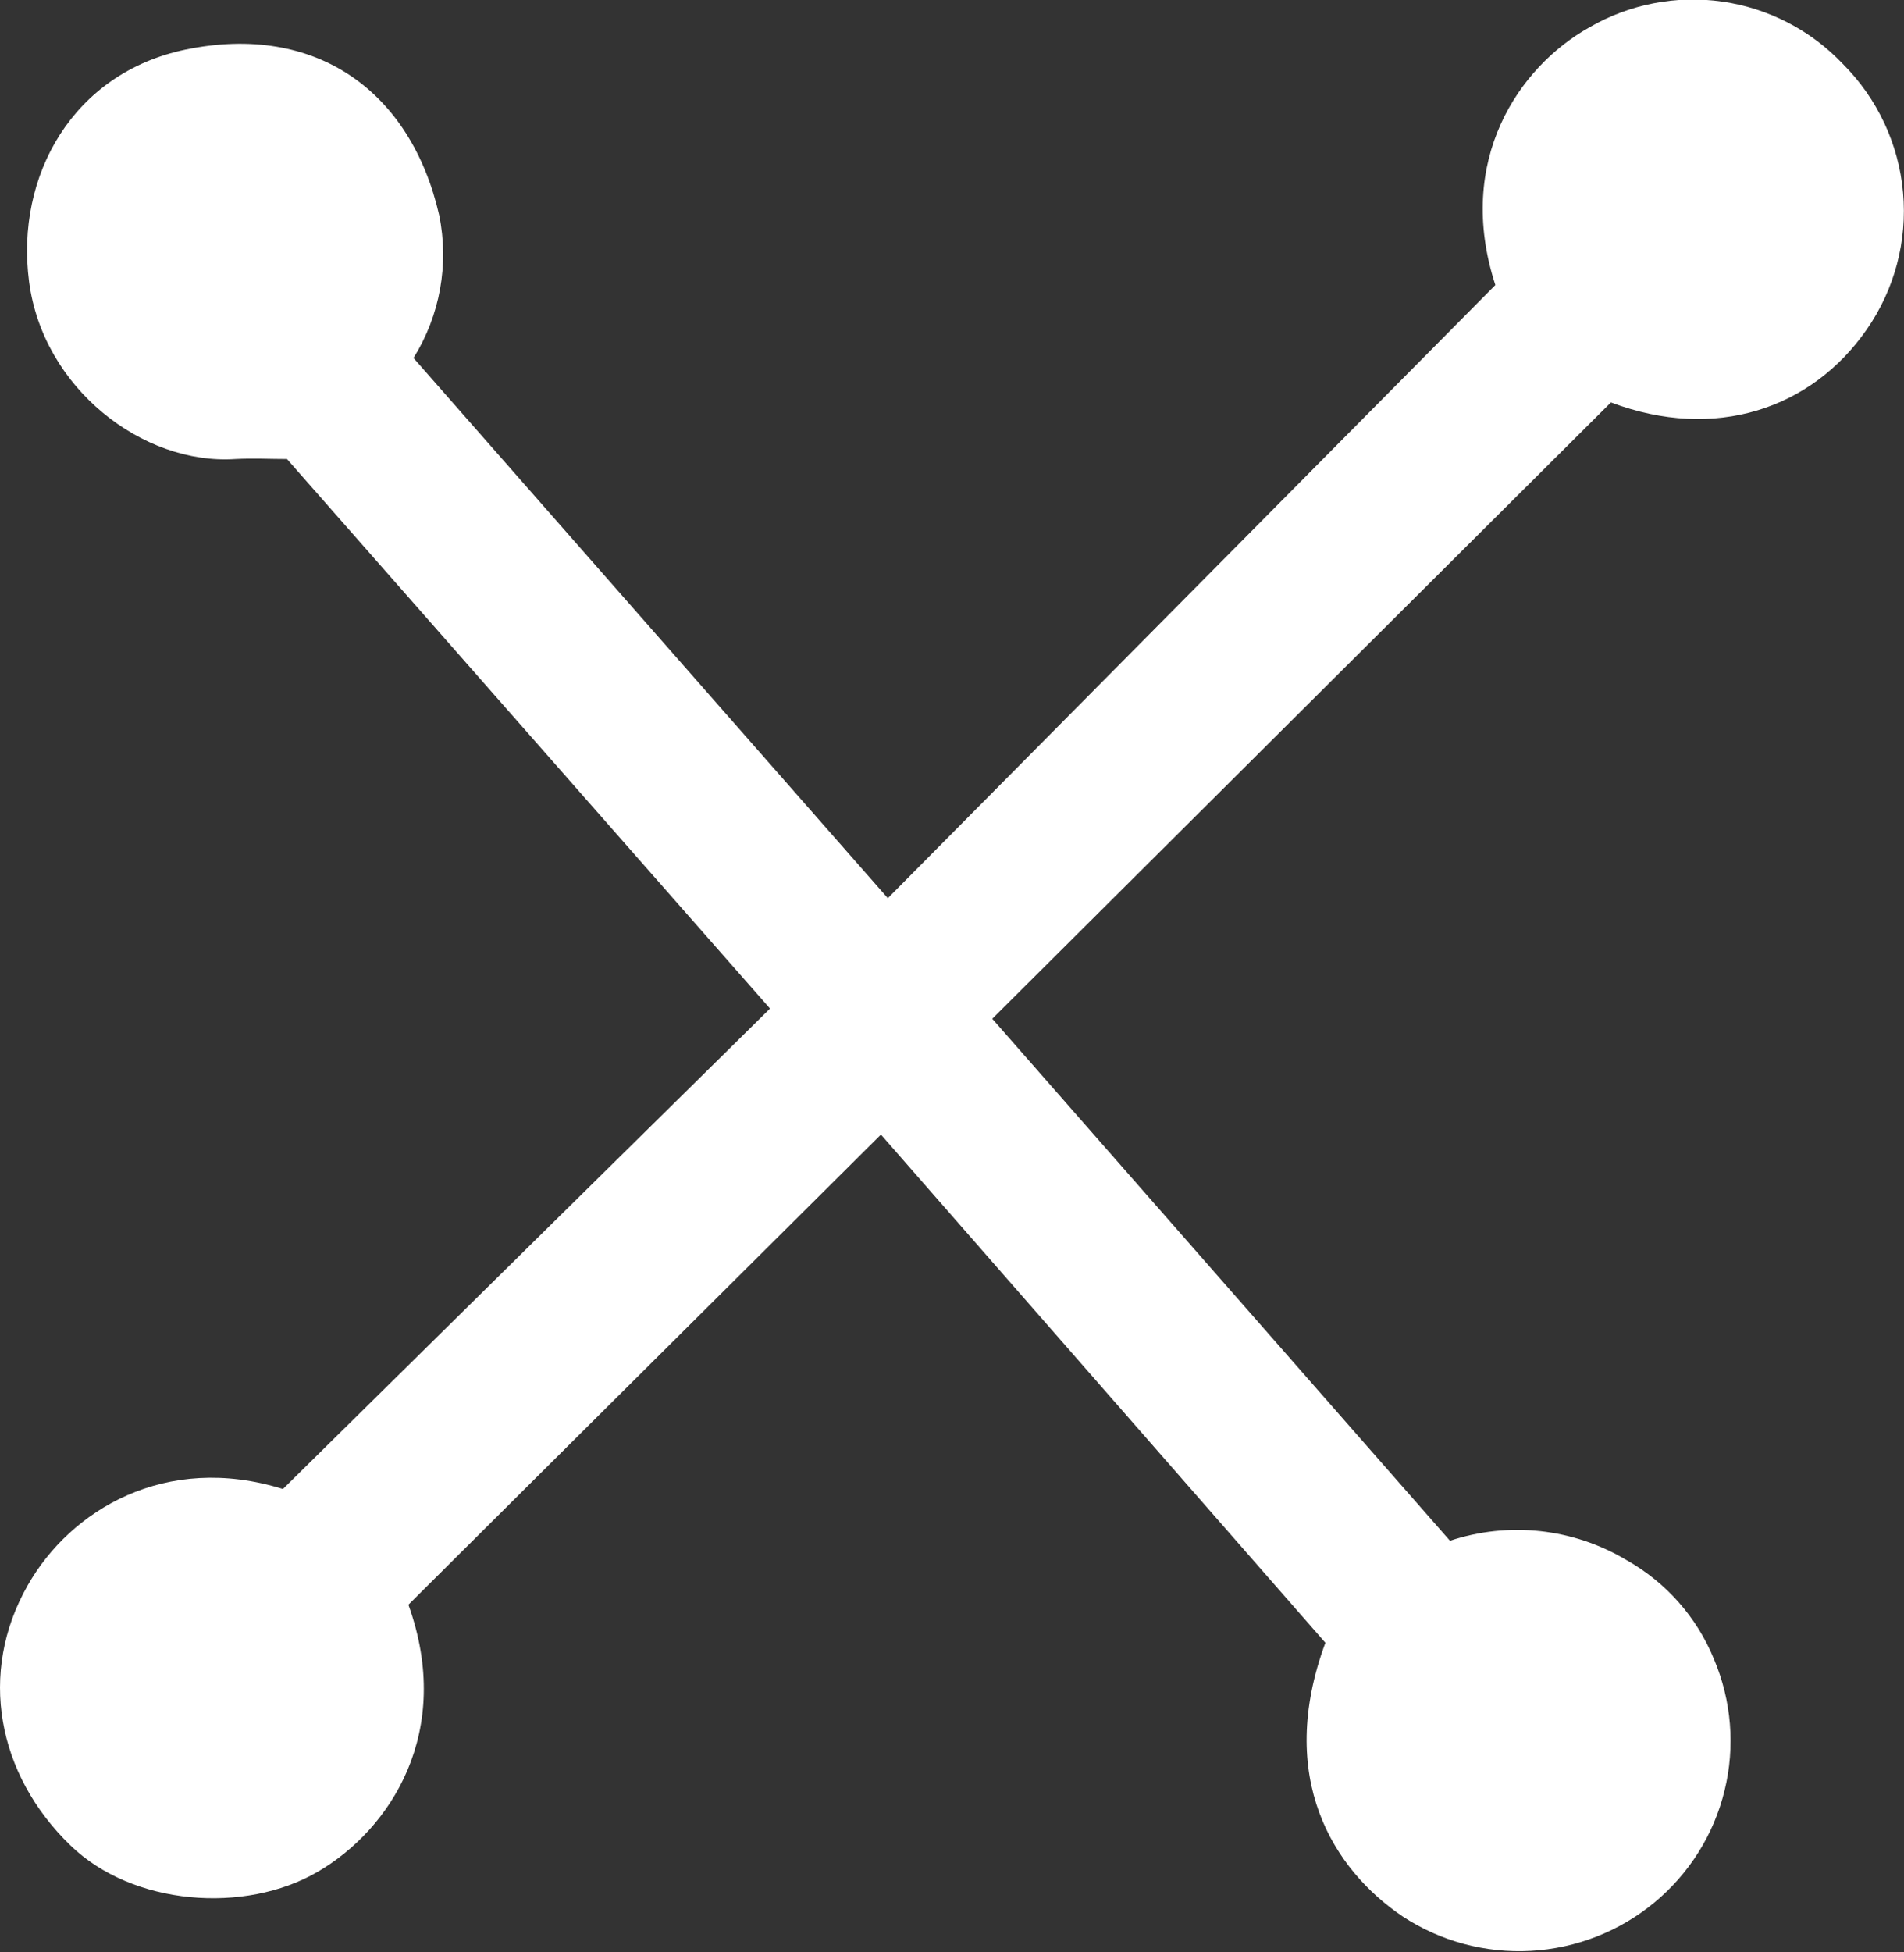 <svg width="40" height="41" viewBox="0 0 40 41" fill="none" xmlns="http://www.w3.org/2000/svg">
<rect x="0" y="0" width="40" height="41" fill="#333333" stroke="none"/>
<path d="M27.844 34.498L18.507 23.826L8.58 33.699C9.538 36.364 8.21 38.414 6.676 39.307C5.141 40.201 2.782 40.017 1.48 38.754C-0.06 37.265 -0.464 35.13 0.581 33.294C1.477 31.711 3.476 30.502 5.944 31.269C9.361 27.901 12.742 24.568 16.177 21.18L6.029 9.64C5.682 9.64 5.31 9.62 4.944 9.64C2.995 9.769 0.903 8.15 0.611 5.917C0.319 3.683 1.537 1.534 3.895 1.042C6.653 0.469 8.637 1.936 9.226 4.517C9.438 5.549 9.245 6.623 8.687 7.518L18.652 18.862L31.415 5.986C30.561 3.363 31.914 1.402 33.384 0.578C34.228 0.087 35.215 -0.105 36.184 0.034C37.152 0.173 38.044 0.634 38.715 1.343C39.441 2.068 39.889 3.024 39.98 4.044C40.072 5.064 39.8 6.083 39.214 6.924C38.061 8.582 36.034 9.277 33.843 8.451L20.846 21.394L30.462 32.356C31.072 32.153 31.719 32.085 32.359 32.154C32.999 32.224 33.616 32.431 34.167 32.76C34.999 33.227 35.648 33.96 36.007 34.84C36.377 35.714 36.456 36.682 36.23 37.603C36.005 38.525 35.487 39.349 34.754 39.955C34.021 40.561 33.111 40.916 32.159 40.969C31.207 41.021 30.264 40.768 29.468 40.246C28.006 39.26 26.798 37.33 27.844 34.498Z" fill="white"/>
</svg>
